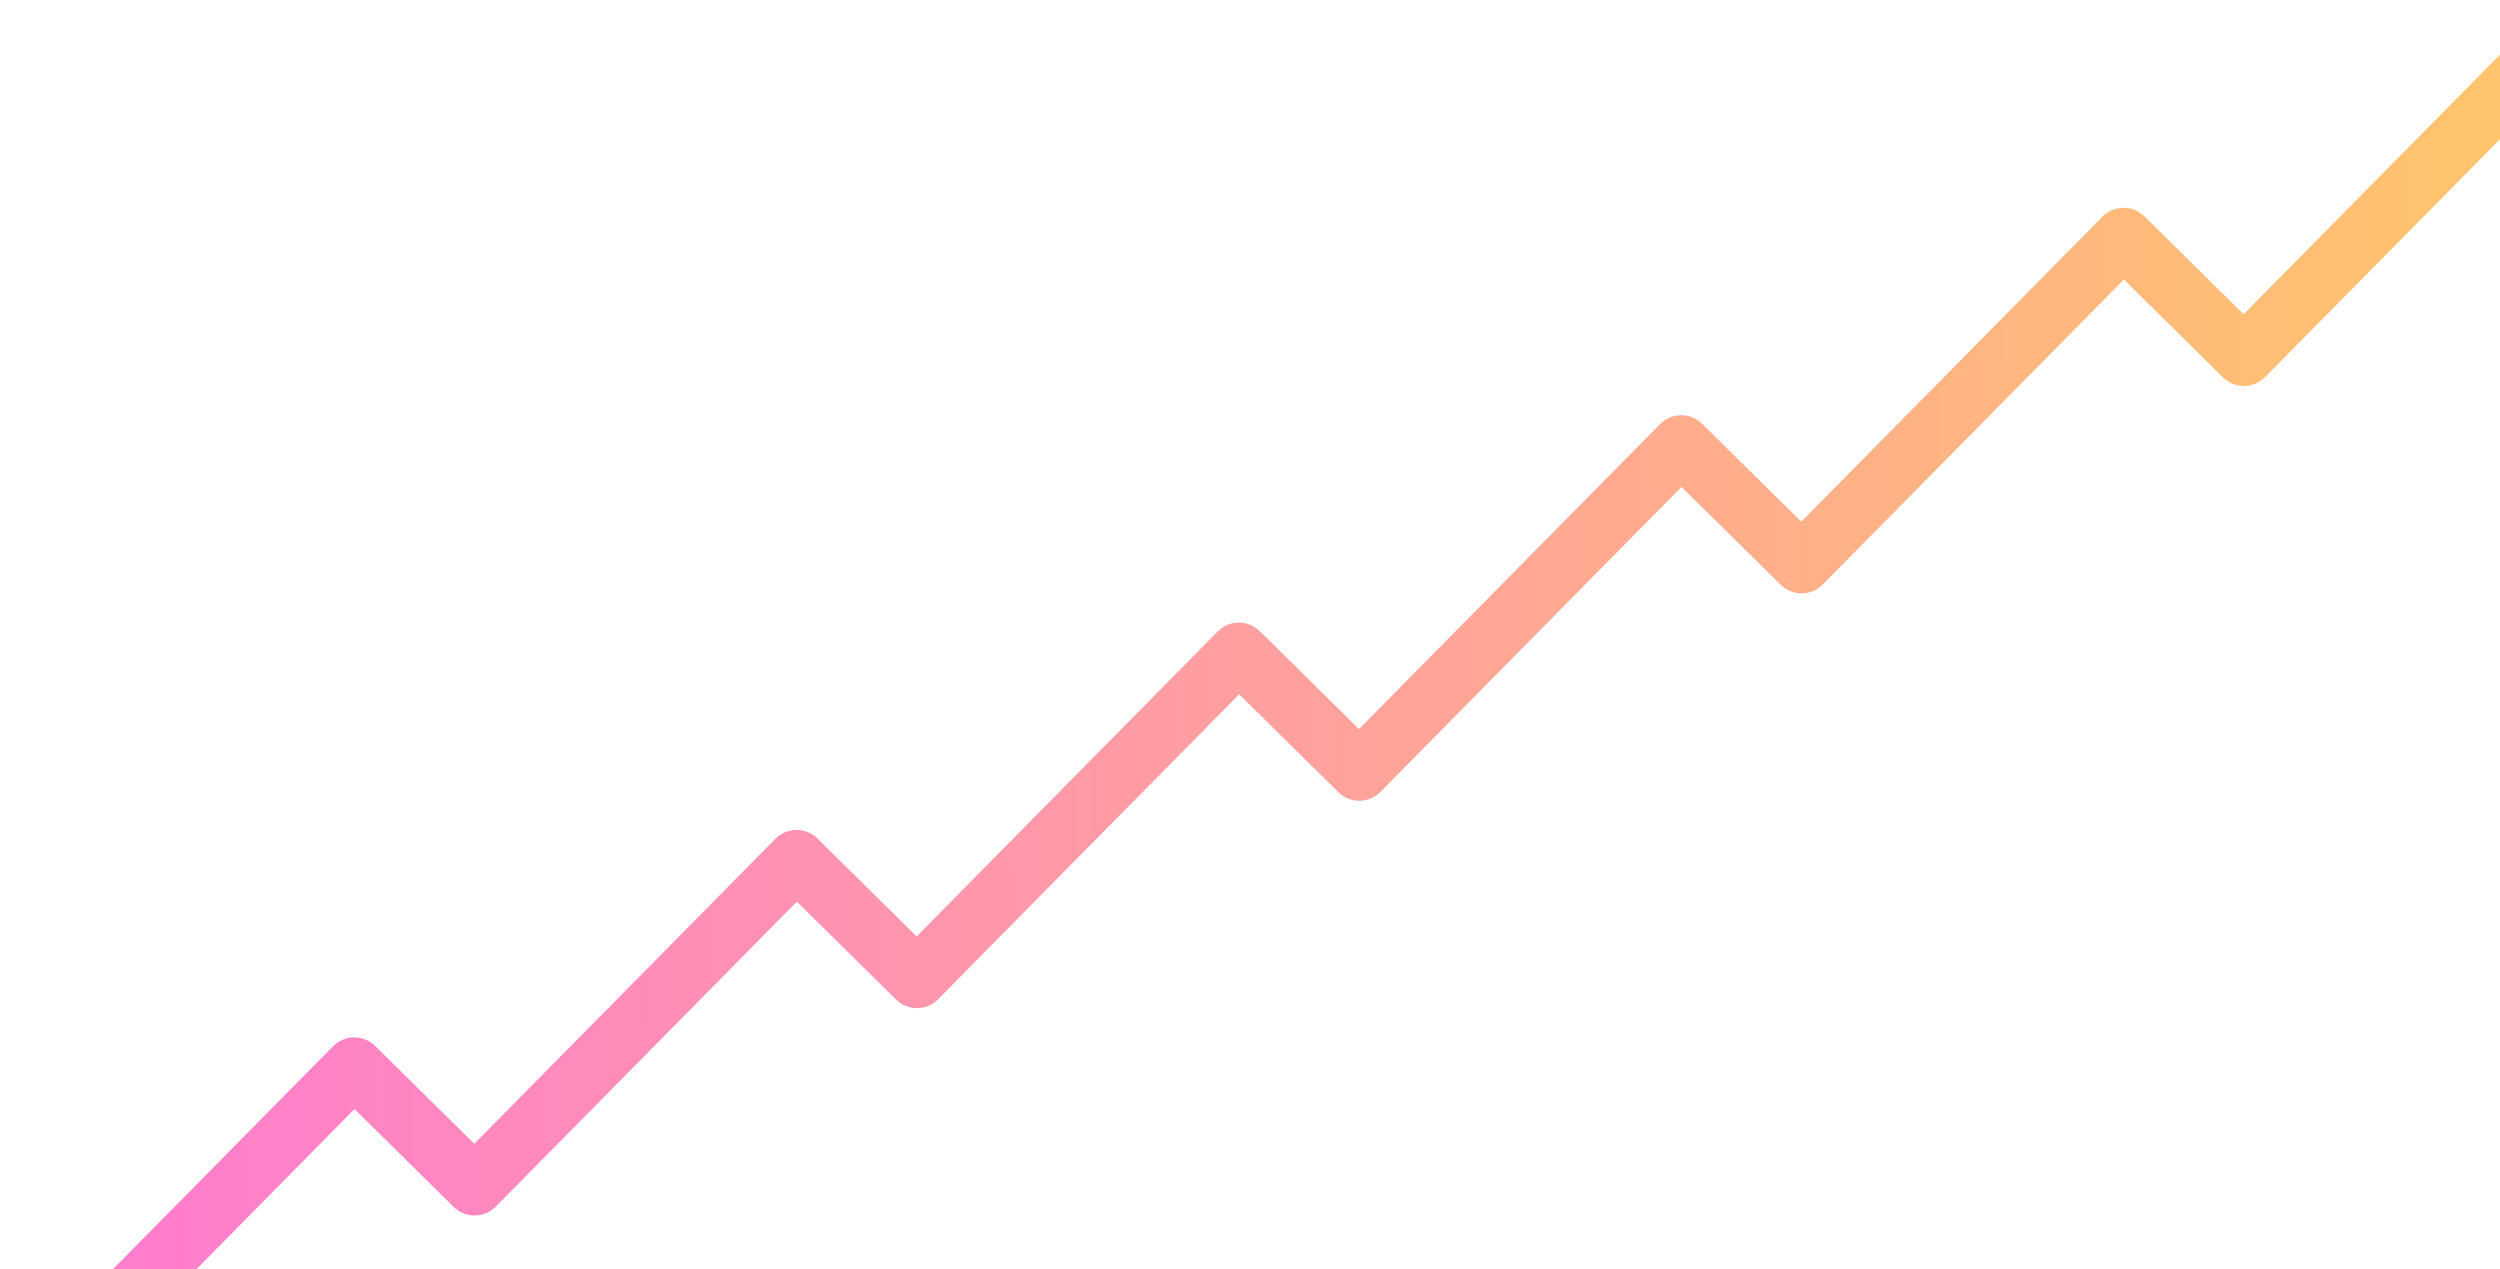 <svg width="851" height="432" viewBox="0 0 851 432" fill="none" xmlns="http://www.w3.org/2000/svg">
<path d="M914.39 50.69L873.442 10.263L763.817 121.278L722.87 80.851L613.261 191.866L572.297 151.454L462.69 262.469L421.725 222.042L312.117 333.057L271.152 292.628L161.545 403.643L120.582 363.232L10.972 474.247" stroke="url(#paint0_linear_558_1147)" stroke-width="20.215" stroke-linecap="round" stroke-linejoin="round"/>
<defs>
<linearGradient id="paint0_linear_558_1147" x1="9.486" y1="245.061" x2="915.612" y2="239.185" gradientUnits="userSpaceOnUse">
<stop stop-color="#FF7AD1"/>
<stop offset="1" stop-color="#FFCA64"/>
</linearGradient>
</defs>
</svg>
